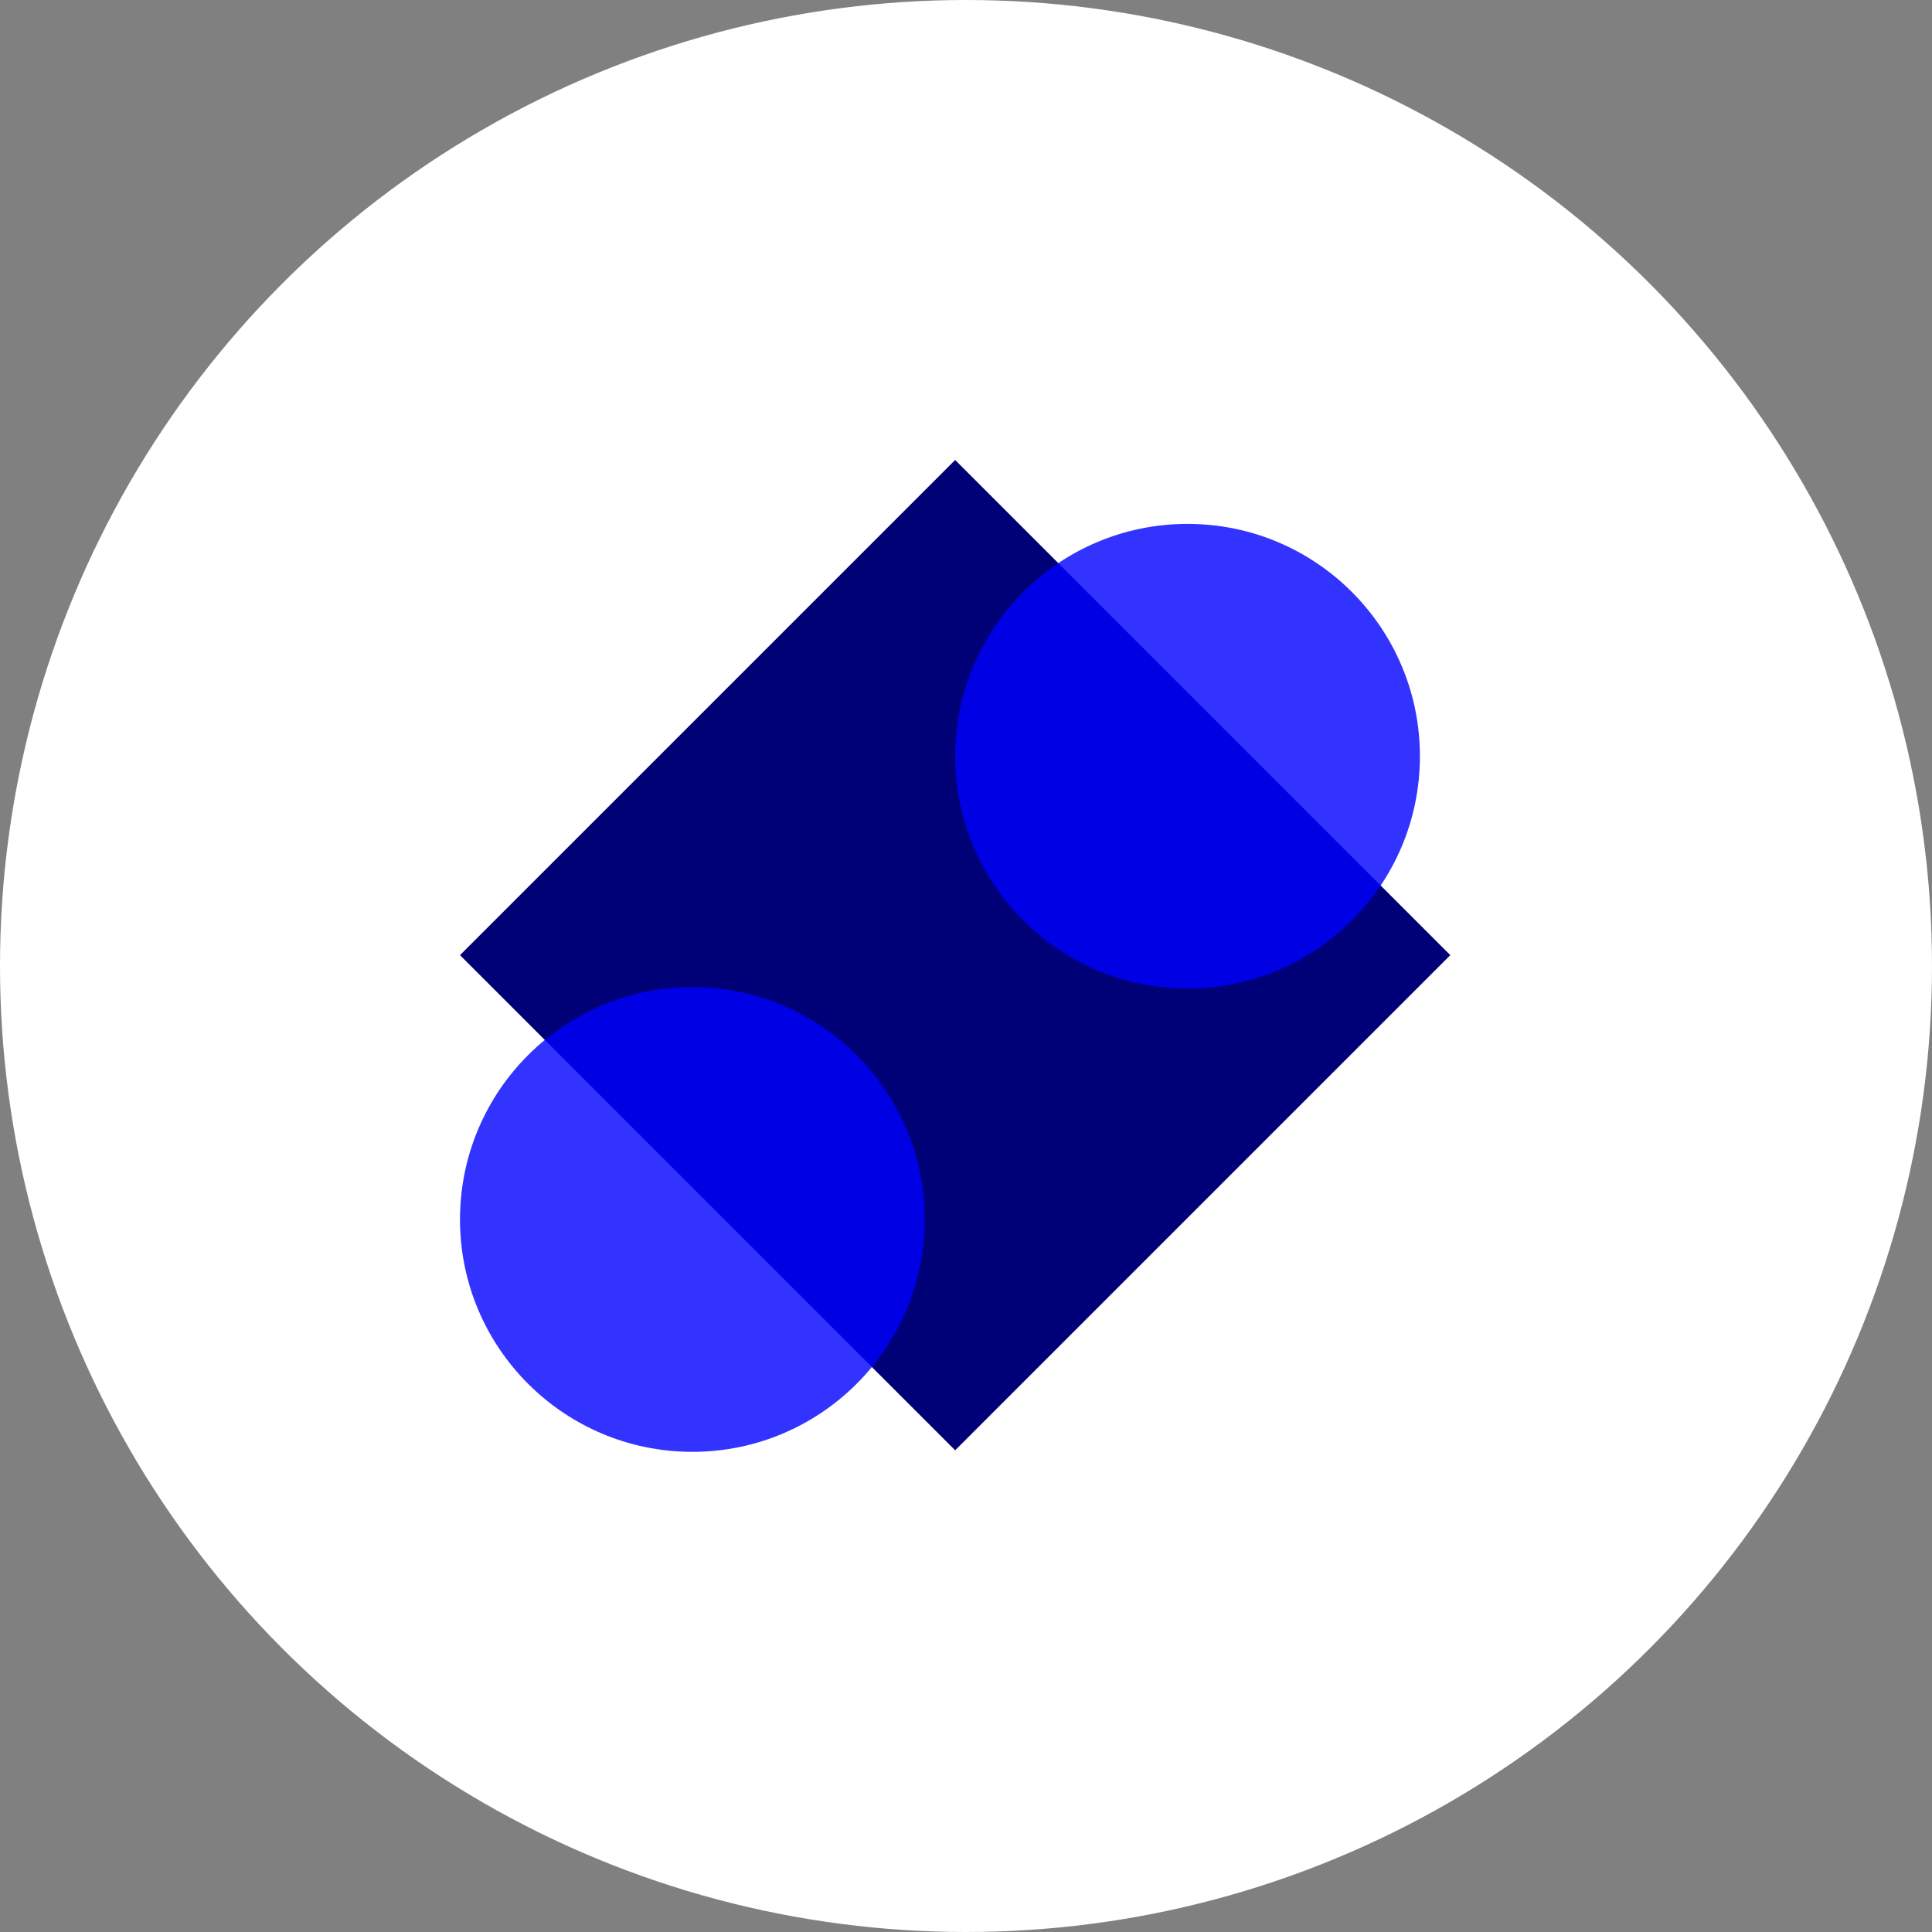 <svg width="84" height="84" viewBox="0 0 84 84" fill="none" xmlns="http://www.w3.org/2000/svg">
<rect x="0" y="0" width="84" height="84" fill="#808080" stroke="none"/>
<circle cx="42" cy="42" r="42" fill="white"/>
<path d="M41.528 20L63.056 41.528L41.528 63.056L20 41.528L41.528 20Z" fill="#000077"/>
<circle opacity="0.8" cx="51.632" cy="32.881" r="10.103" fill="#0000ff"/>
<circle opacity="0.8" cx="30.103" cy="53.02" r="10.103" fill="#0000ff"/>
</svg>
